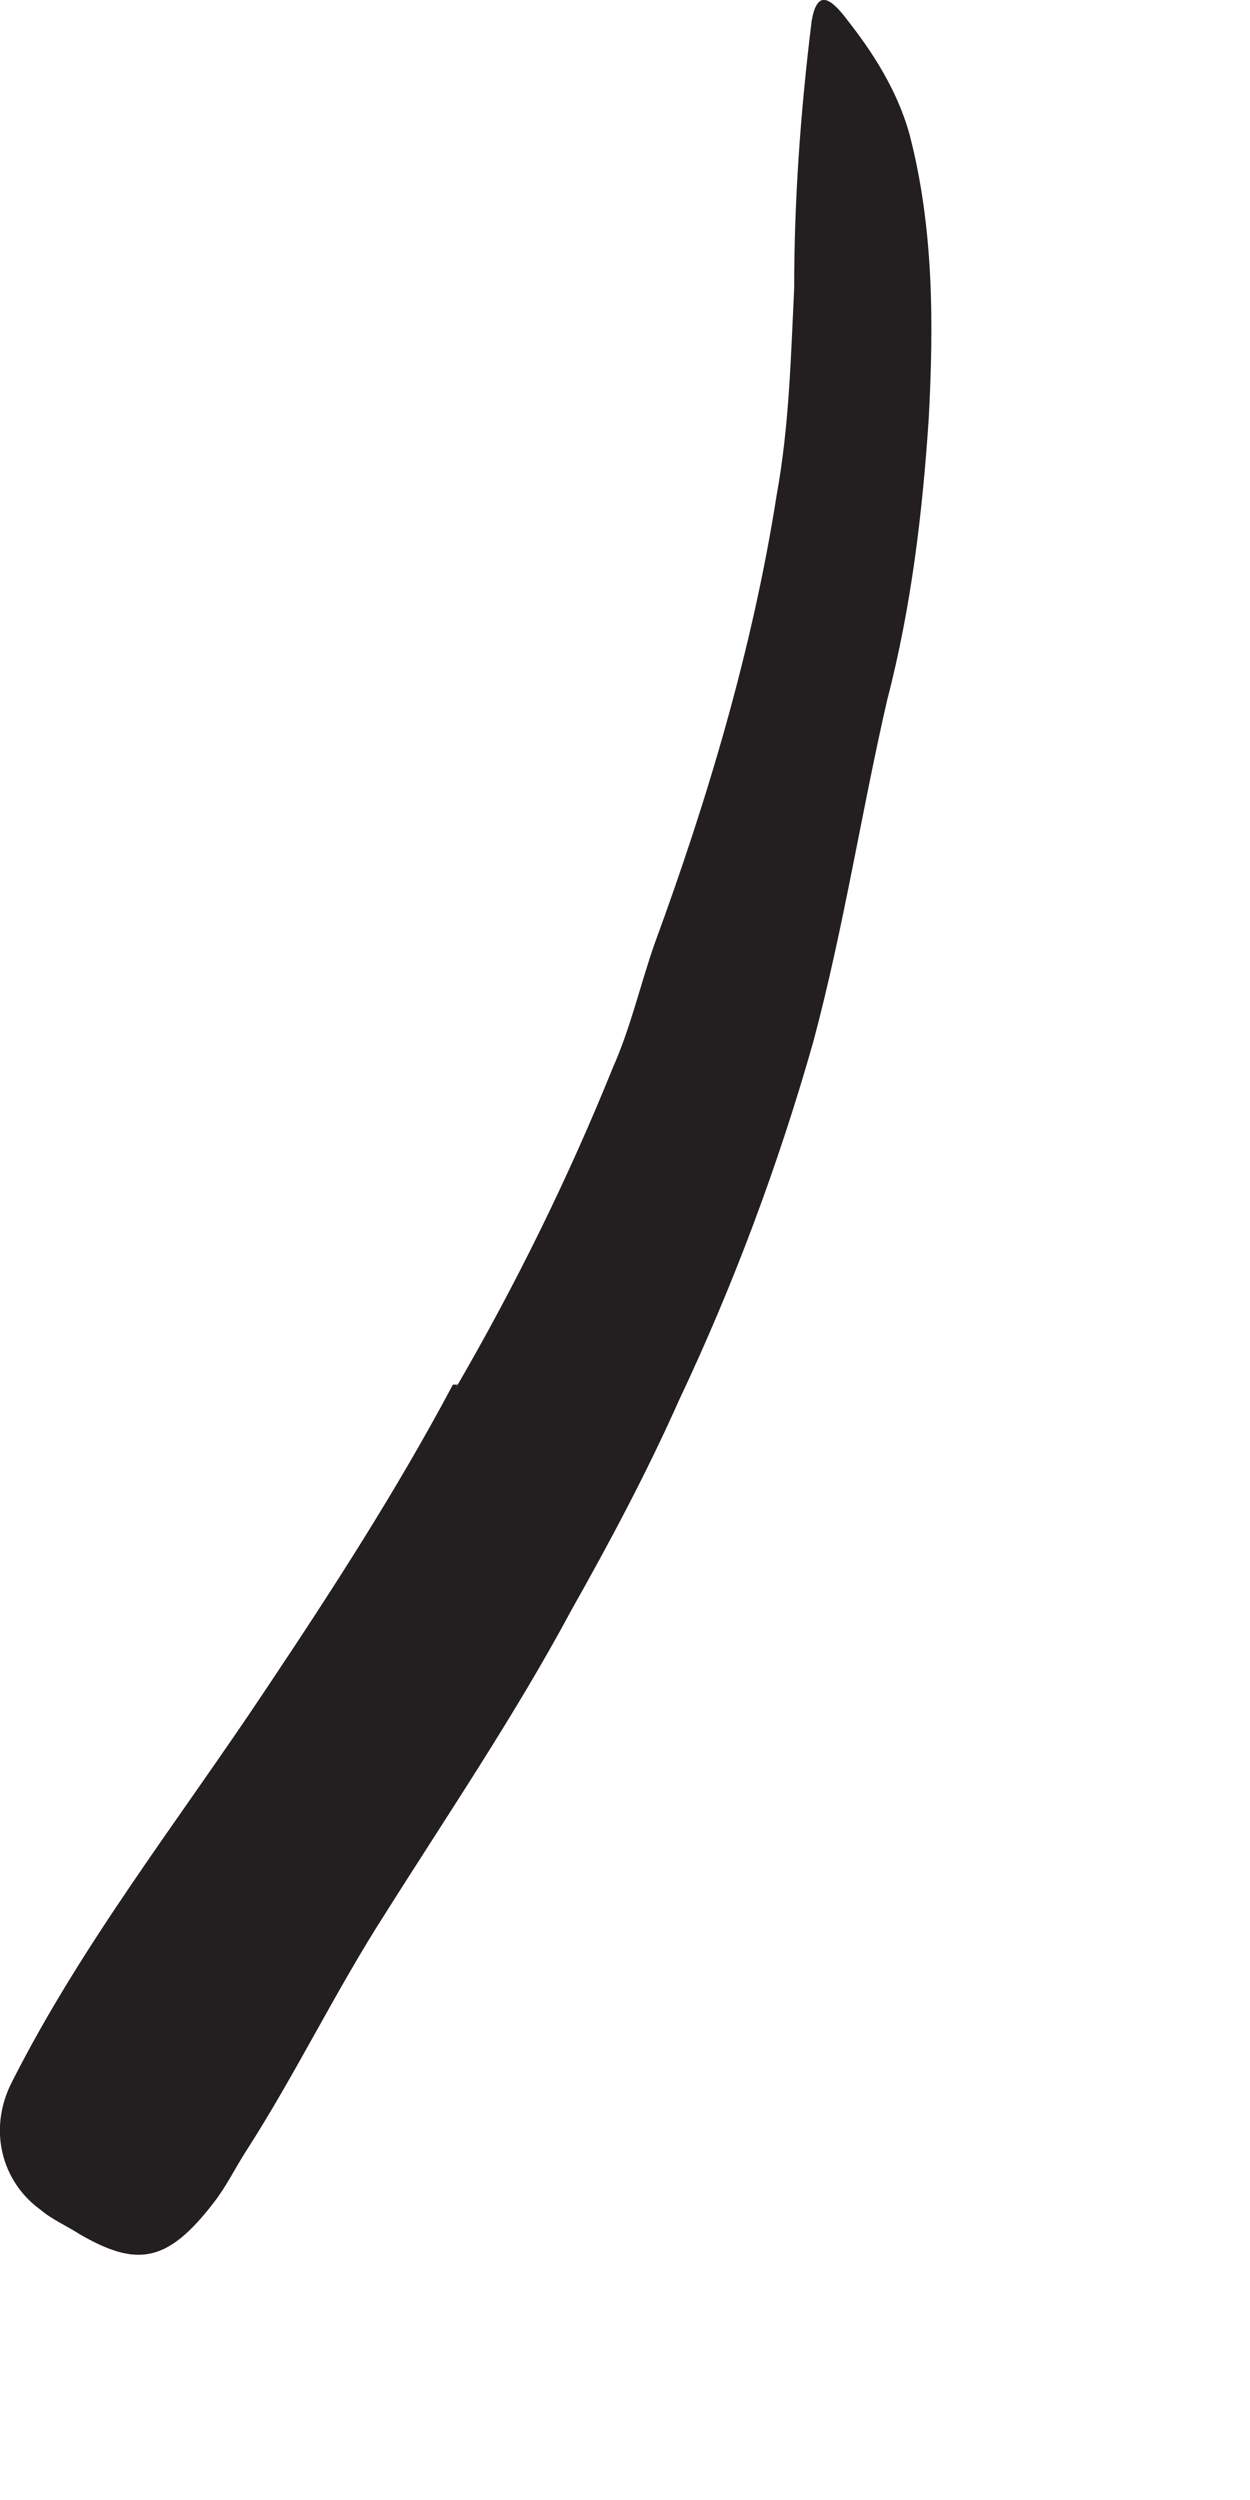 <?xml version="1.0" encoding="utf-8"?>
<svg xmlns="http://www.w3.org/2000/svg" fill="none" height="100%" overflow="visible" preserveAspectRatio="none" style="display: block;" viewBox="0 0 3 6" width="100%">
<path d="M1.094 3.331C1.237 3.085 1.364 2.827 1.471 2.562C1.514 2.465 1.537 2.362 1.571 2.265C1.698 1.919 1.806 1.558 1.864 1.188C1.894 1.023 1.898 0.858 1.906 0.692C1.906 0.481 1.921 0.269 1.948 0.05C1.96 -0.019 1.987 -0.012 2.029 0.042C2.071 0.096 2.148 0.196 2.183 0.323C2.241 0.546 2.241 0.777 2.229 1.004C2.214 1.231 2.187 1.458 2.129 1.681C2.068 1.946 2.025 2.227 1.952 2.5C1.868 2.796 1.76 3.085 1.629 3.362C1.552 3.535 1.464 3.7 1.371 3.865C1.237 4.115 1.075 4.354 0.925 4.592C0.806 4.777 0.71 4.977 0.591 5.162C0.564 5.204 0.544 5.246 0.514 5.285C0.402 5.431 0.329 5.442 0.191 5.362C0.16 5.342 0.125 5.327 0.098 5.304C0.002 5.235 -0.029 5.108 0.029 4.996C0.198 4.662 0.429 4.369 0.641 4.05C0.798 3.815 0.952 3.577 1.087 3.323H1.098L1.094 3.331Z" fill="#231F20" id="Vector"/>
</svg>